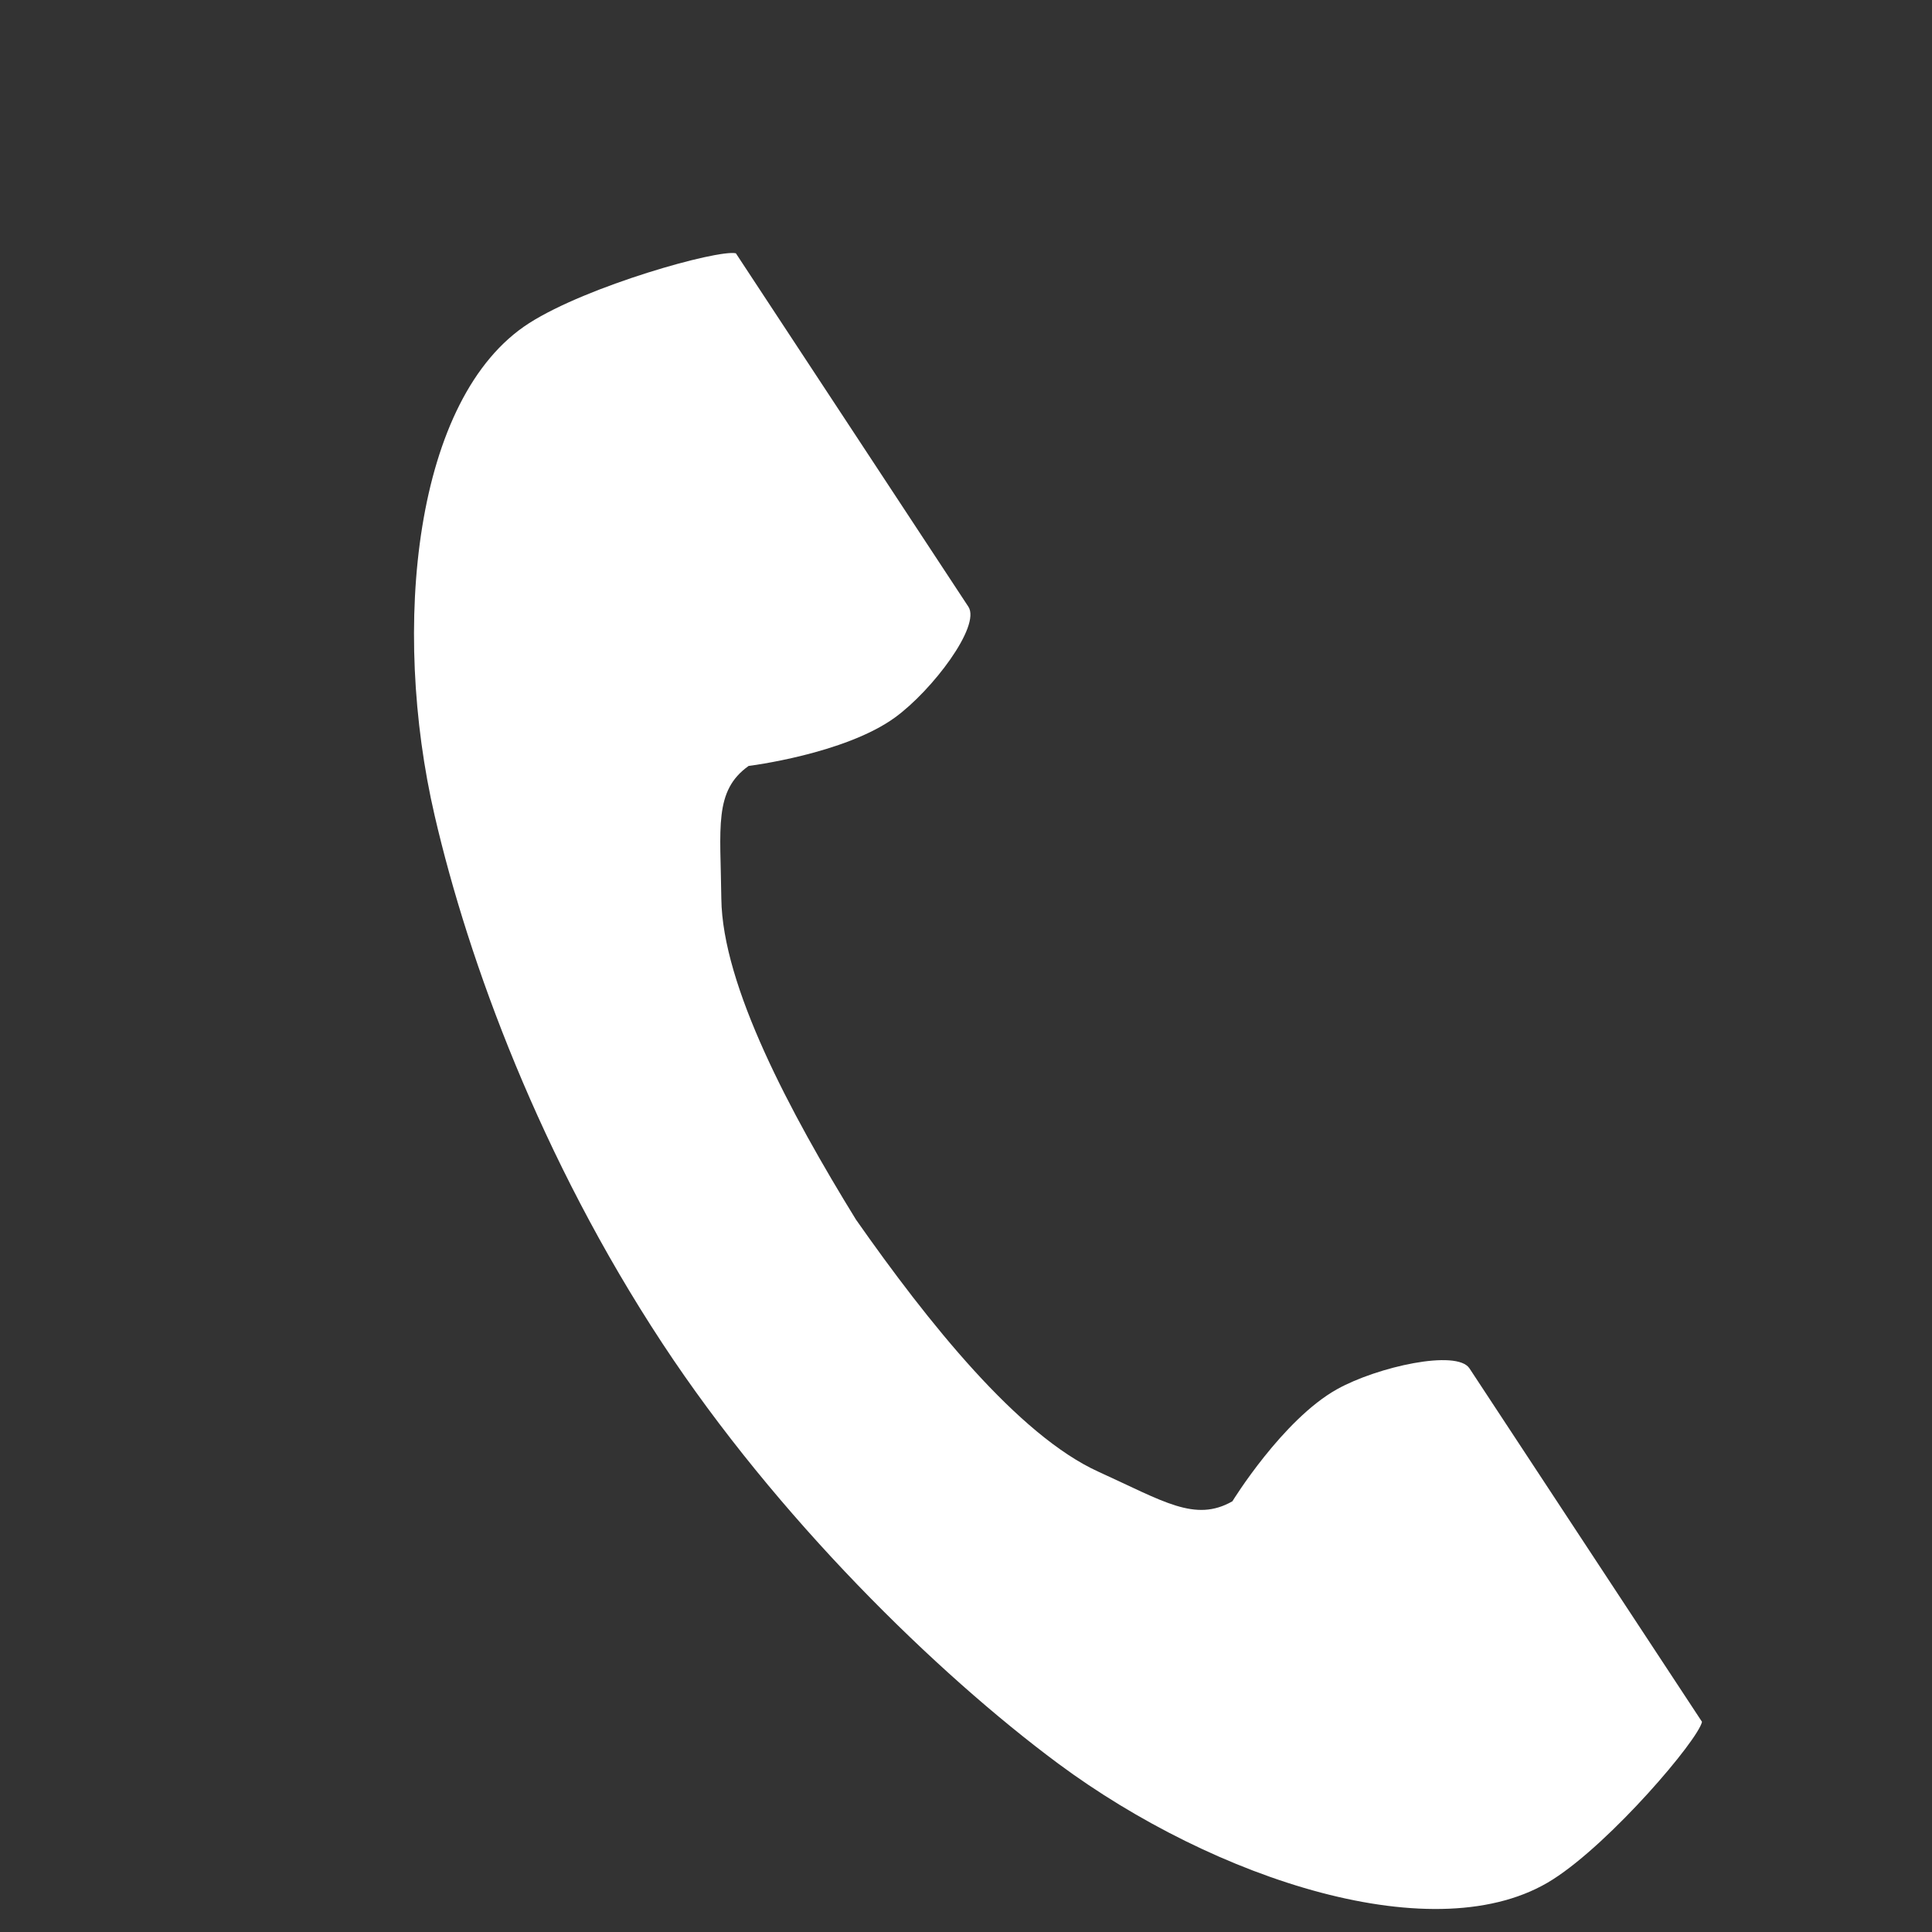 <svg width="42" height="42" viewBox="0 0 42 42" fill="none" xmlns="http://www.w3.org/2000/svg">
<rect x="0" y="0" width="42" height="42" fill="#333333" stroke="none"/>
<g clip-path="url(#clip0_83_2572)">
<path d="M11.503 7.025C8.994 8.63 8.501 13.644 9.449 17.731C10.186 20.914 11.755 25.184 14.4 29.204C16.888 32.986 20.36 36.377 23.006 38.34C26.405 40.859 31.251 42.46 33.76 40.856C35.029 40.045 36.914 37.829 37 37.431C37 37.431 35.895 35.751 35.652 35.382L31.945 29.747C31.67 29.329 29.942 29.712 29.065 30.201C27.881 30.863 26.791 32.637 26.791 32.637C25.979 33.099 25.299 32.639 23.879 31.994C22.133 31.202 20.17 28.742 18.608 26.513C17.181 24.198 15.703 21.428 15.681 19.534C15.664 17.992 15.514 17.193 16.274 16.651C16.274 16.651 18.361 16.393 19.457 15.597C20.268 15.007 21.327 13.608 21.052 13.19L17.345 7.555C17.102 7.186 15.997 5.506 15.997 5.506C15.594 5.421 12.772 6.214 11.503 7.025Z" fill="white"/>
</g>
<defs>
<clipPath id="clip0_83_2572">
<rect width="41" height="41" fill="white" transform="translate(0.5 0.5)"/>
</clipPath>
</defs>
</svg>
